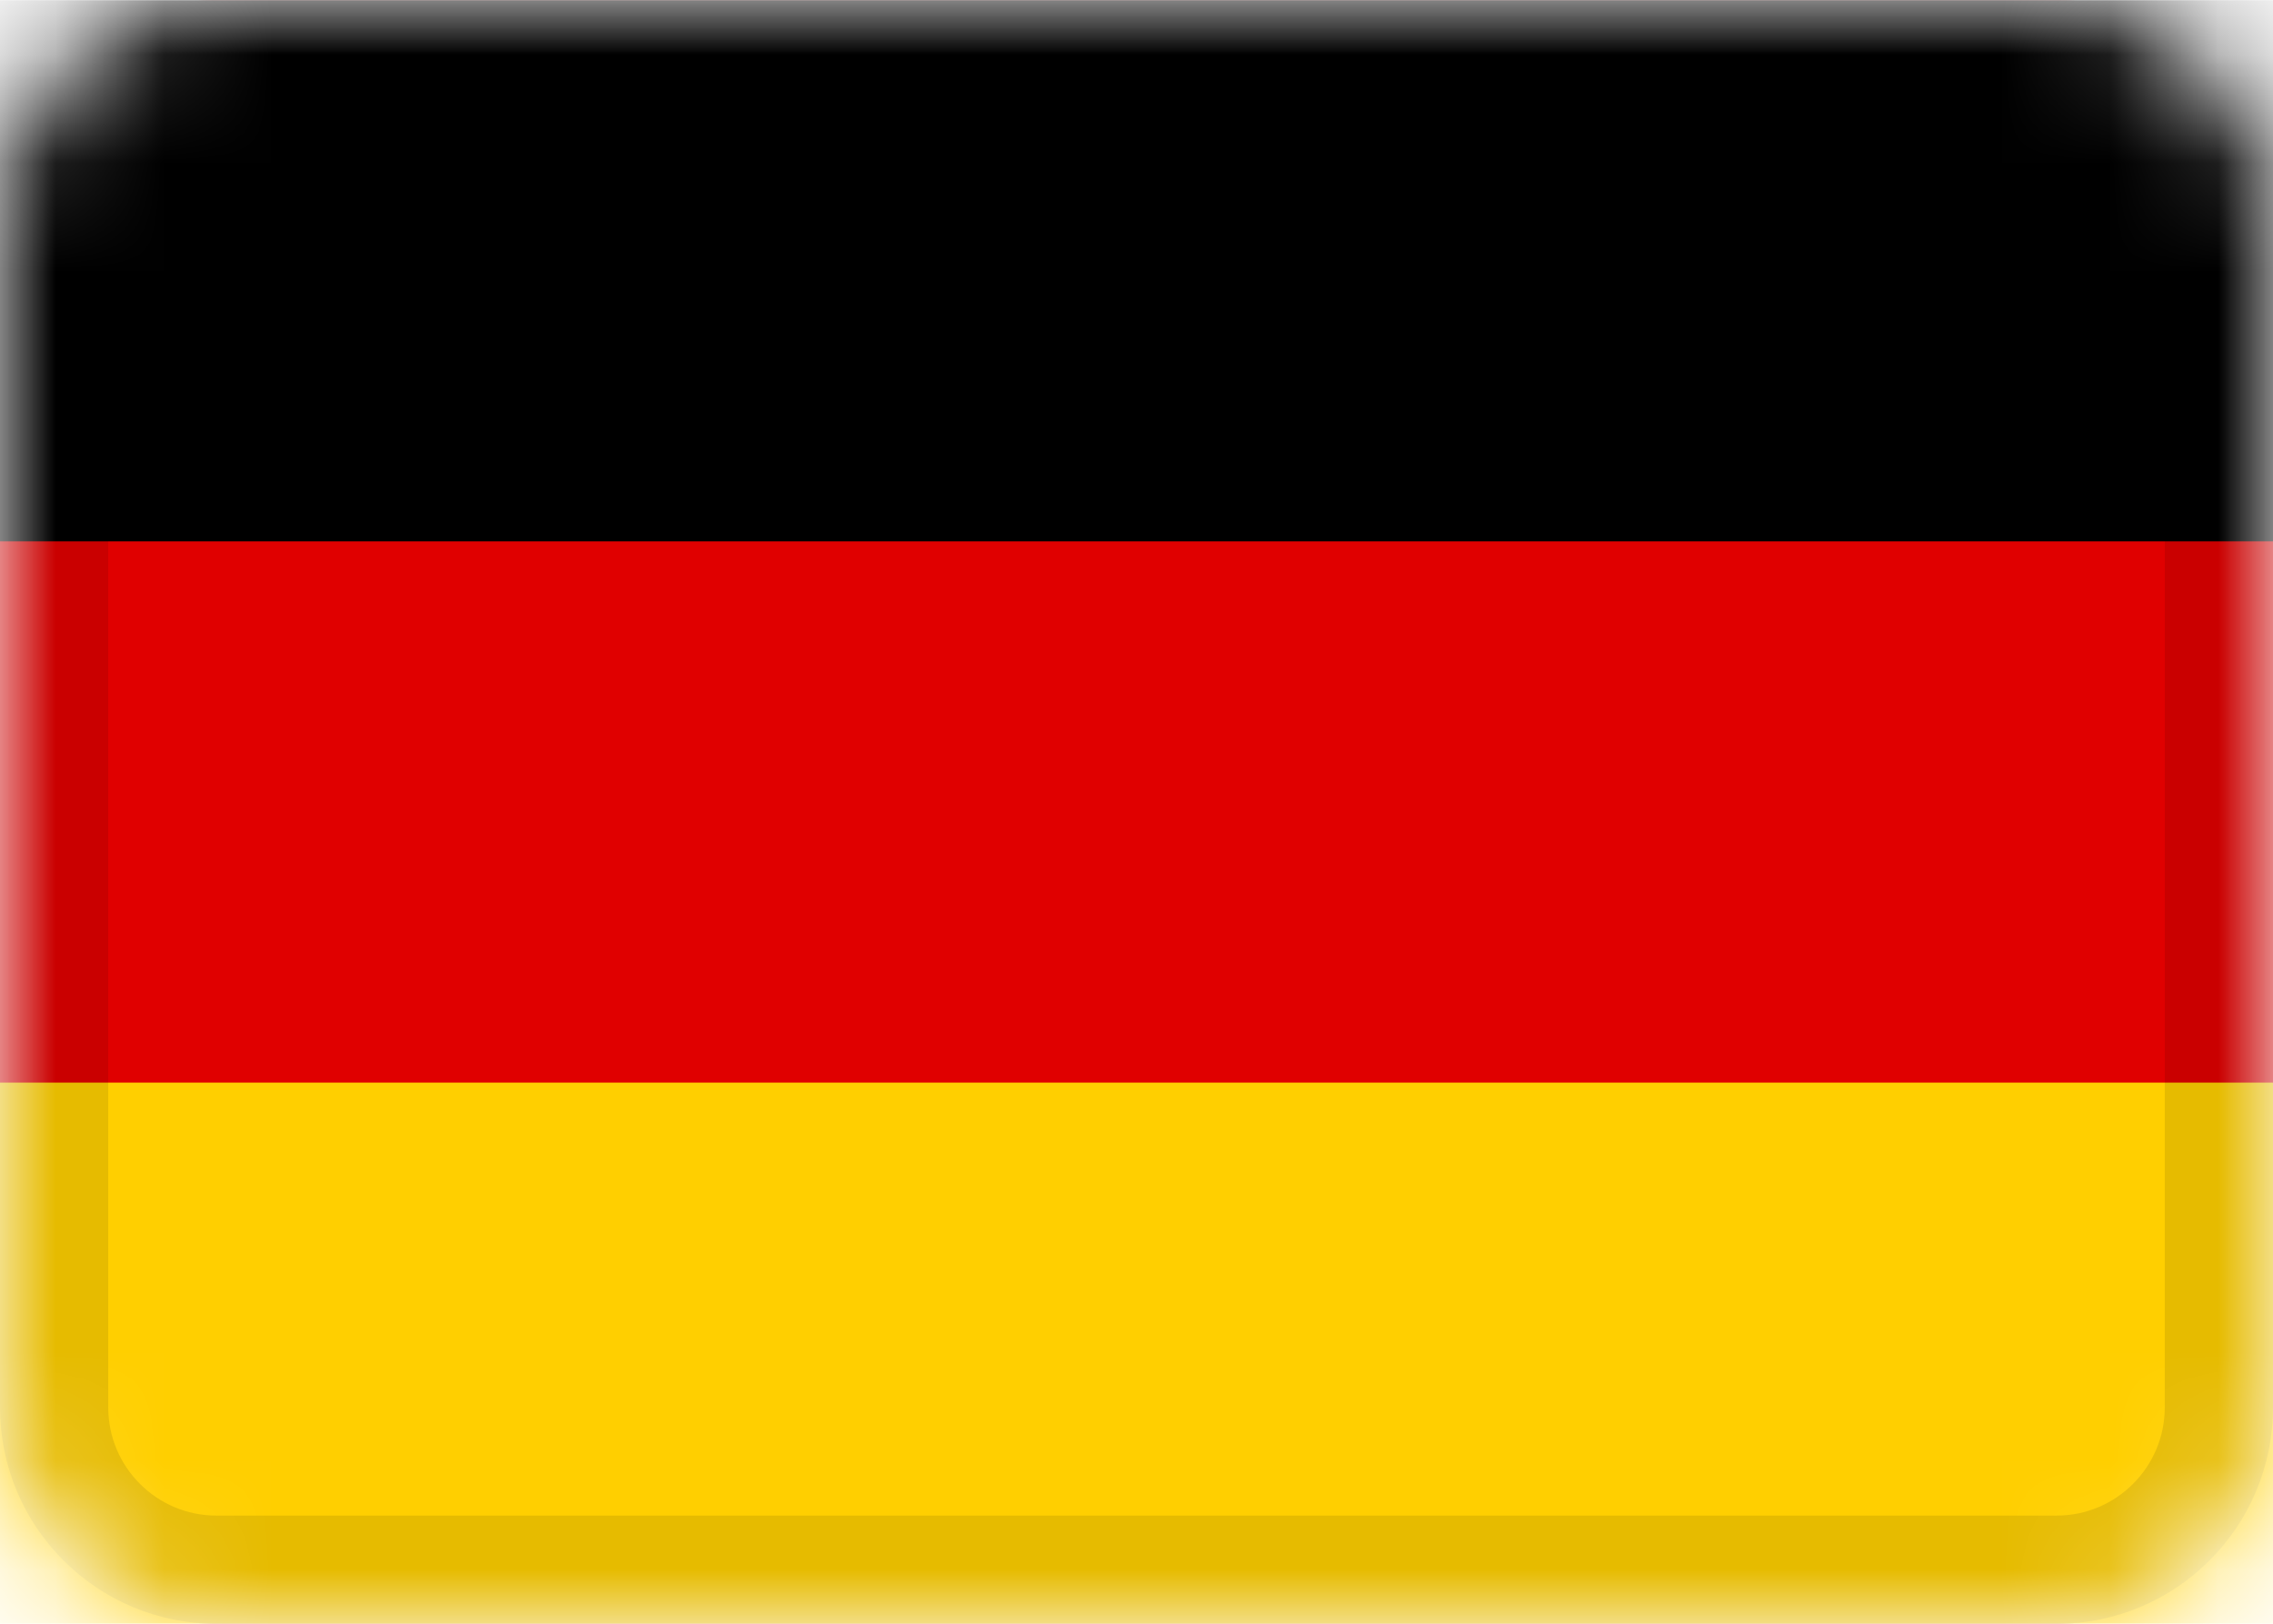<svg viewBox="0 0 21 15" fill="none" xmlns="http://www.w3.org/2000/svg">
    <g clip-path="url(#clip0_284_862)">
        <mask id="mask0_284_862" style="mask-type:alpha" maskUnits="userSpaceOnUse" x="0" y="0" width="21" height="16">
            <path d="M19 0.001H2C0.895 0.001 0 0.896 0 2.001V13.001C0 14.105 0.895 15.001 2 15.001H19C20.105 15.001 21 14.105 21 13.001V2.001C21 0.896 20.105 0.001 19 0.001Z"
                  fill="white"/>
        </mask>
        <g mask="url(#mask0_284_862)">
            <path d="M19 0.001H2C0.895 0.001 0 0.896 0 2.001V13.001C0 14.105 0.895 15.001 2 15.001H19C20.105 15.001 21 14.105 21 13.001V2.001C21 0.896 20.105 0.001 19 0.001Z"
                  fill="#E00000"/>
            <path fill-rule="evenodd" clip-rule="evenodd" d="M0 10.001H21V15.001H0V10.001Z" fill="#FFCF00"/>
            <path fill-rule="evenodd" clip-rule="evenodd" d="M0 0.001H21V5.001H0V0.001Z" fill="black"/>
            <path d="M19 0.501H2C1.172 0.501 0.5 1.173 0.5 2.001V13.001C0.5 13.829 1.172 14.501 2 14.501H19C19.828 14.501 20.5 13.829 20.5 13.001V2.001C20.5 1.173 19.828 0.501 19 0.501Z"
                  stroke="black" stroke-opacity="0.1"/>
        </g>
    </g>
    <defs>
        <clipPath id="clip0_284_862">
            <rect width="21" height="15" fill="white" transform="translate(0 0.001)"/>
        </clipPath>
    </defs>
</svg>
